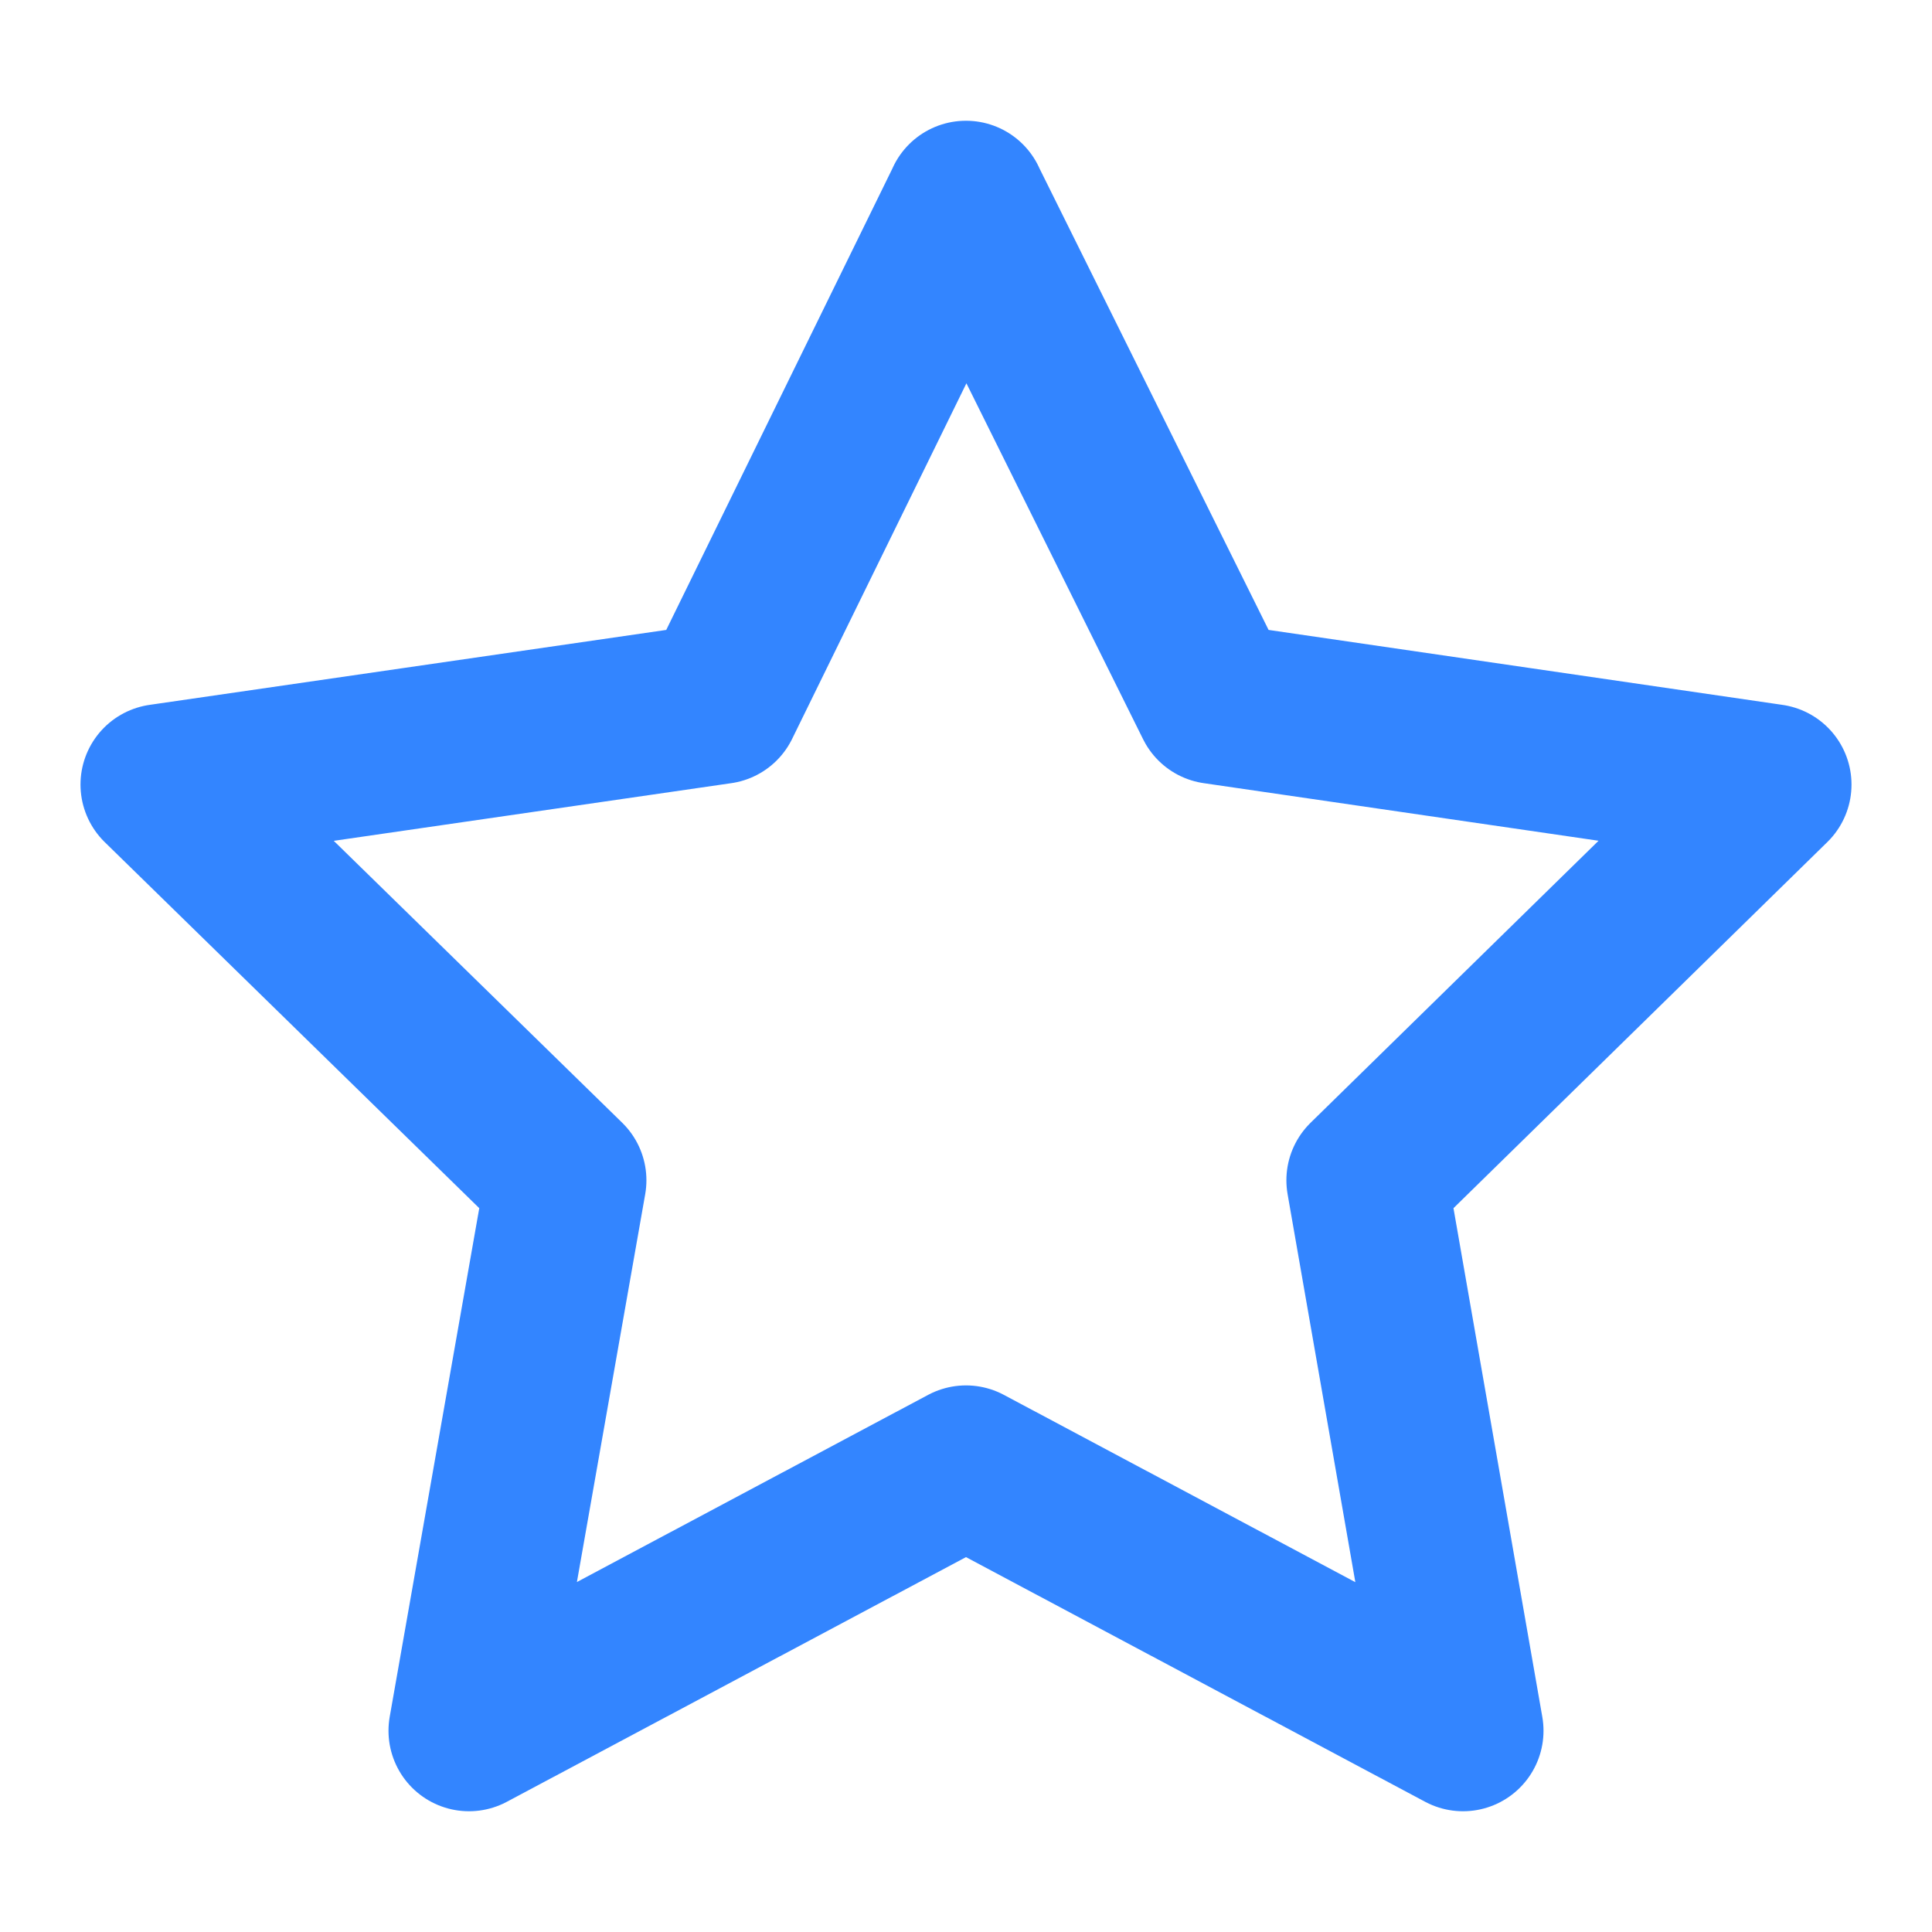 <svg xmlns="http://www.w3.org/2000/svg" width="24" height="24" fill="none"><path stroke="#3385FF" stroke-linejoin="round" stroke-width="2" d="M12 2.5 8.942 8.739 2 9.746l5.03 4.916L5.826 21.5 12 18.21l6.174 3.29-1.194-6.838L22 9.746l-6.904-1.007L11.999 2.5z"/></svg>